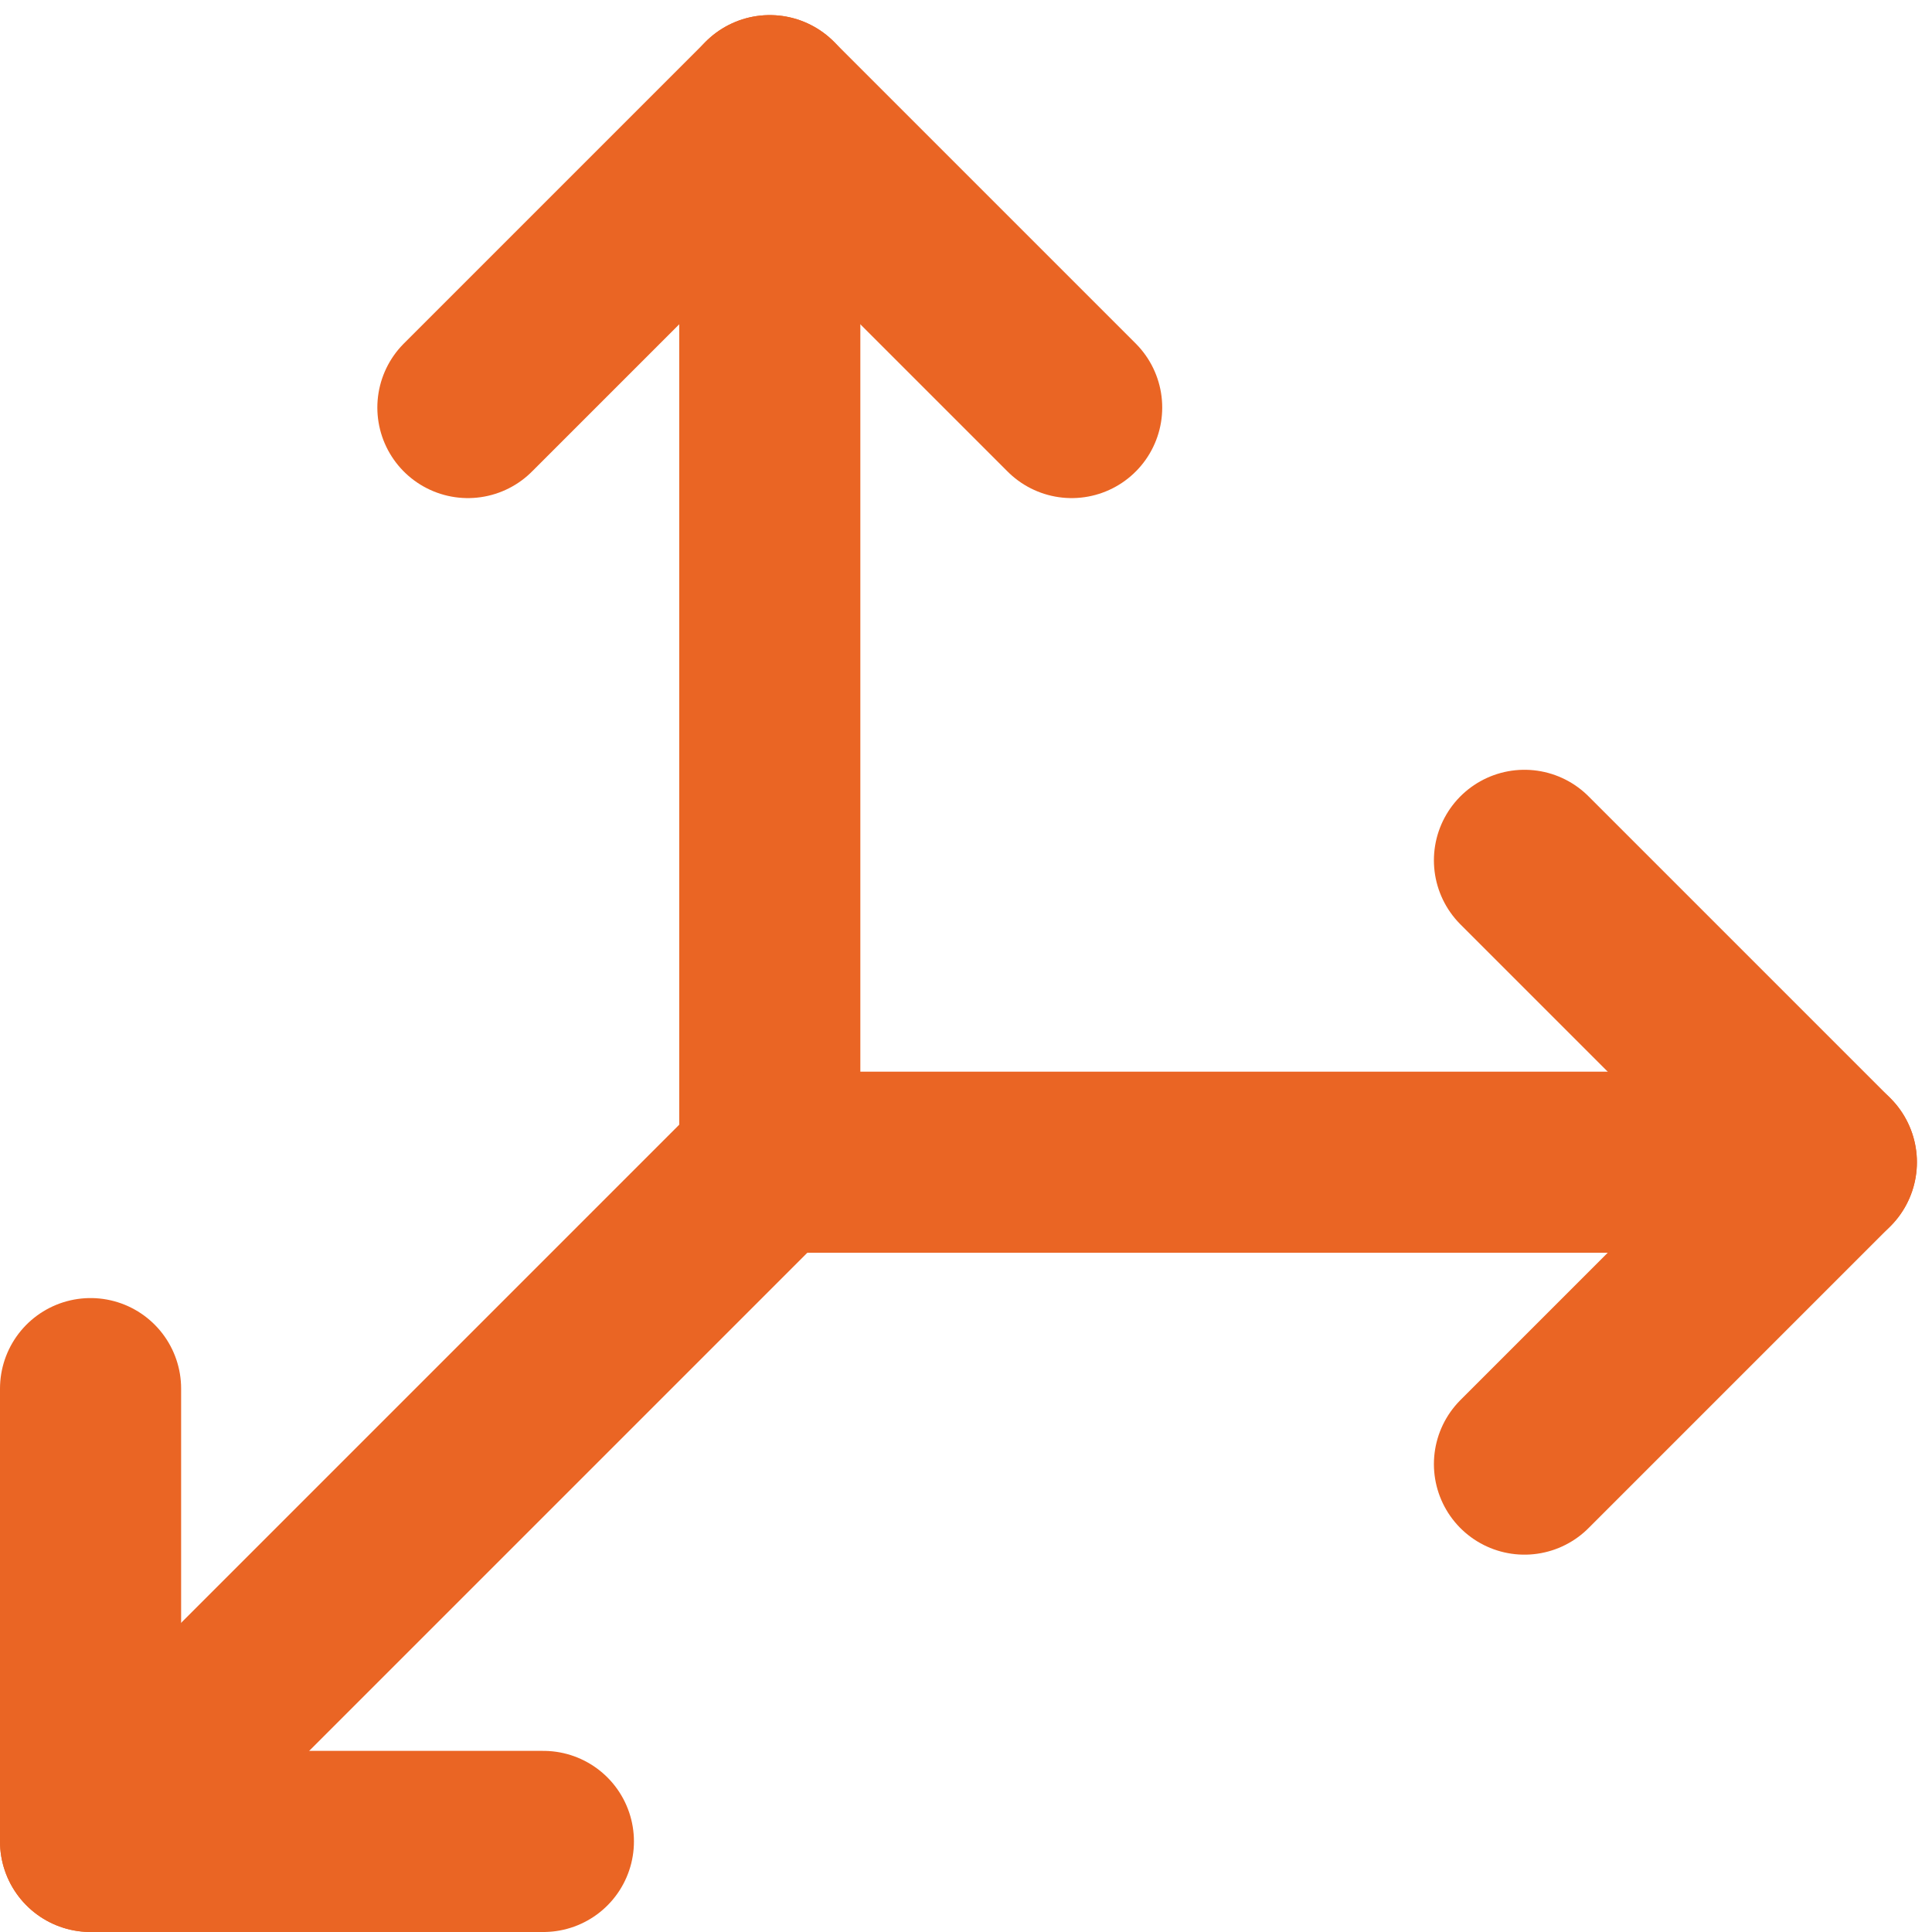 <?xml version="1.0" encoding="UTF-8"?> <svg xmlns="http://www.w3.org/2000/svg" width="32" height="32" viewBox="0 0 32 32" fill="none"><path d="M30.25 19.25H12.75V1.75" stroke="#EA6524" stroke-width="3" stroke-linecap="round" stroke-linejoin="round"></path><path d="M12.75 19.25L1.5 30.5" stroke="#EA6524" stroke-width="3" stroke-linecap="round" stroke-linejoin="round"></path><path d="M25.25 14.25L30.25 19.25L25.25 24.25" stroke="#EA6524" stroke-width="3" stroke-linecap="round" stroke-linejoin="round"></path><path d="M7.75 6.75L12.75 1.75L17.75 6.75" stroke="#EA6524" stroke-width="3" stroke-linecap="round" stroke-linejoin="round"></path><path d="M1.5 23V30.5H9" stroke="#EA6524" stroke-width="3" stroke-linecap="round" stroke-linejoin="round"></path></svg> 